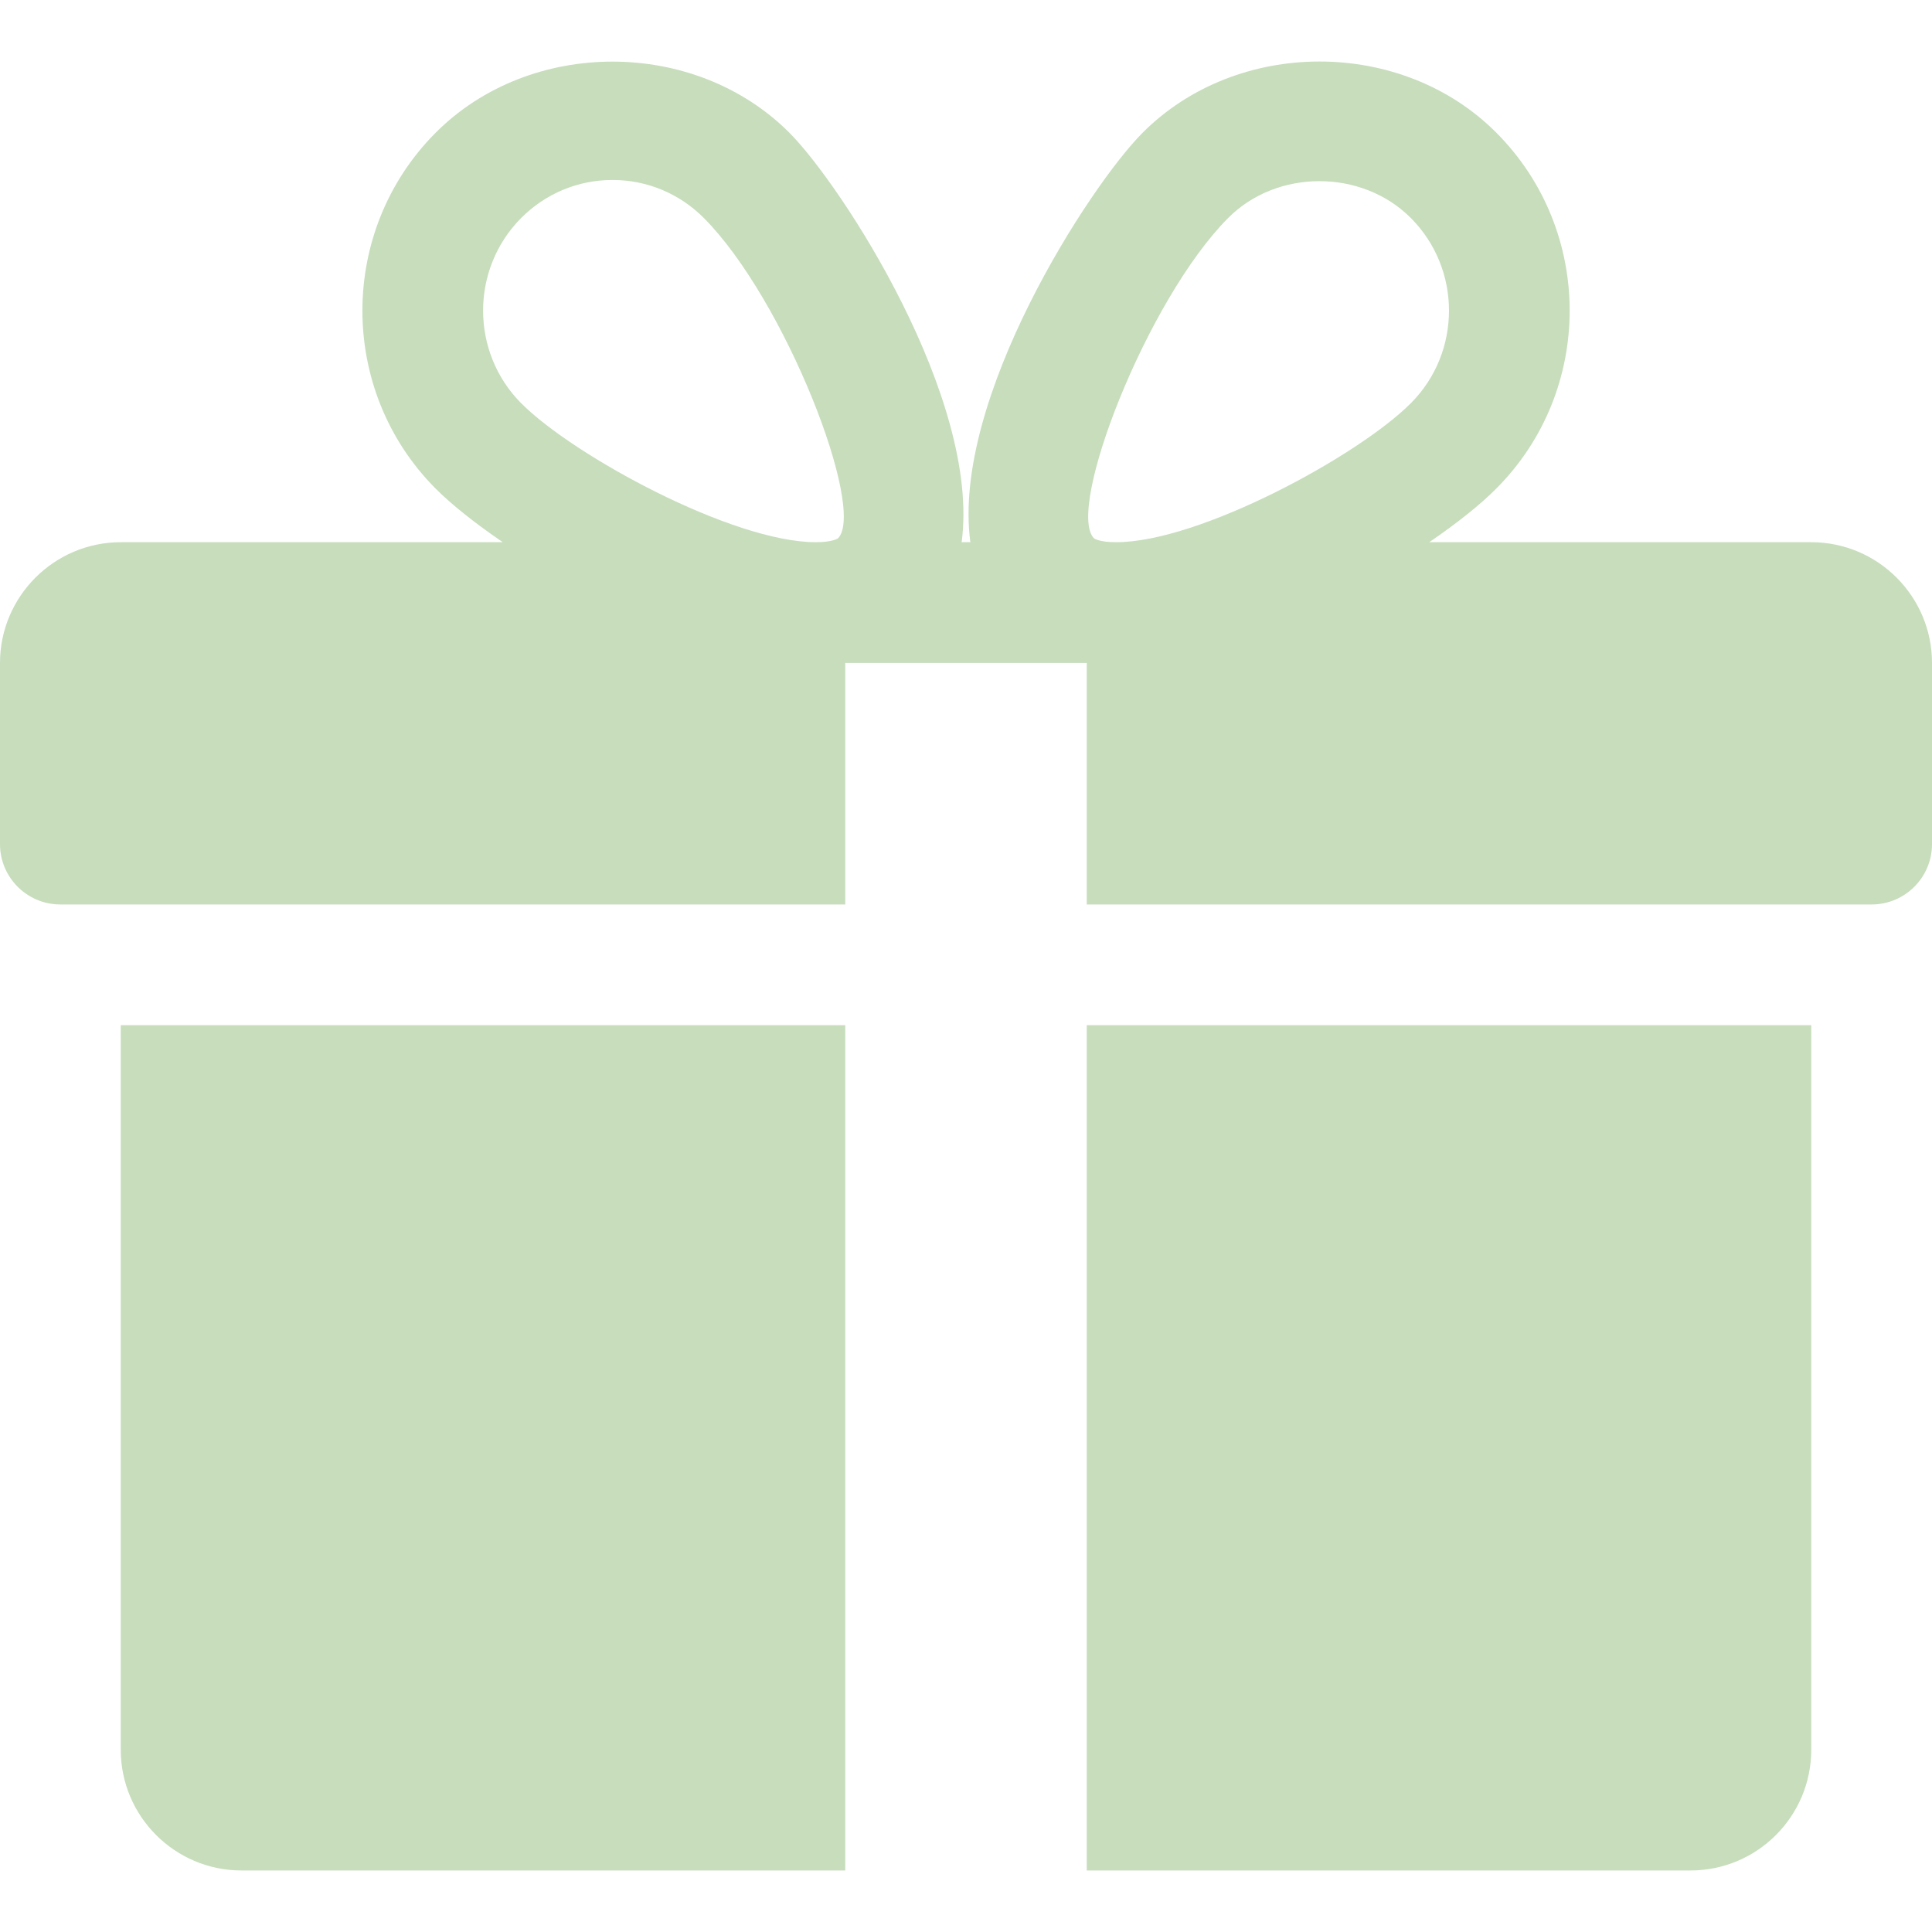 <svg width="46" height="46" viewBox="0 0 46 46" fill="none" xmlns="http://www.w3.org/2000/svg">
<path d="M2.875 24.41V41.66C2.875 43.247 4.166 44.535 5.75 44.535H20.125V24.41H2.875Z" fill="#C7DDBC"/>
<path d="M43.125 12.91H34.029C34.681 12.464 35.242 12.021 35.633 11.625C37.953 9.293 37.953 5.498 35.633 3.166C33.379 0.895 29.451 0.901 27.2 3.166C25.953 4.417 22.646 9.509 23.104 12.91H22.896C23.351 9.509 20.044 4.417 18.8 3.166C16.546 0.901 12.618 0.901 10.367 3.166C8.05 5.498 8.05 9.293 10.364 11.625C10.758 12.021 11.319 12.464 11.972 12.91H2.875C1.291 12.91 0 14.201 0 15.785V20.097C0 20.891 0.644 21.535 1.438 21.535H20.125V15.785H25.875V21.535H44.562C45.356 21.535 46 20.891 46 20.097V15.785C46 14.201 44.712 12.91 43.125 12.91ZM19.955 12.815C19.955 12.815 19.835 12.91 19.424 12.91C17.437 12.91 13.645 10.845 12.406 9.598C11.201 8.384 11.201 6.407 12.406 5.193C12.989 4.607 13.763 4.285 14.585 4.285C15.404 4.285 16.178 4.607 16.761 5.193C18.699 7.143 20.625 12.122 19.955 12.815ZM26.574 12.91C26.165 12.91 26.045 12.818 26.045 12.815C25.375 12.122 27.301 7.143 29.239 5.193C30.397 4.023 32.424 4.017 33.594 5.193C34.802 6.407 34.802 8.384 33.594 9.598C32.355 10.845 28.563 12.91 26.574 12.91Z" fill="#C7DDBC"/>
<path d="M25.875 24.41V44.535H40.25C41.837 44.535 43.125 43.247 43.125 41.66V24.41H25.875Z" fill="#C7DDBC"/>
</svg>
